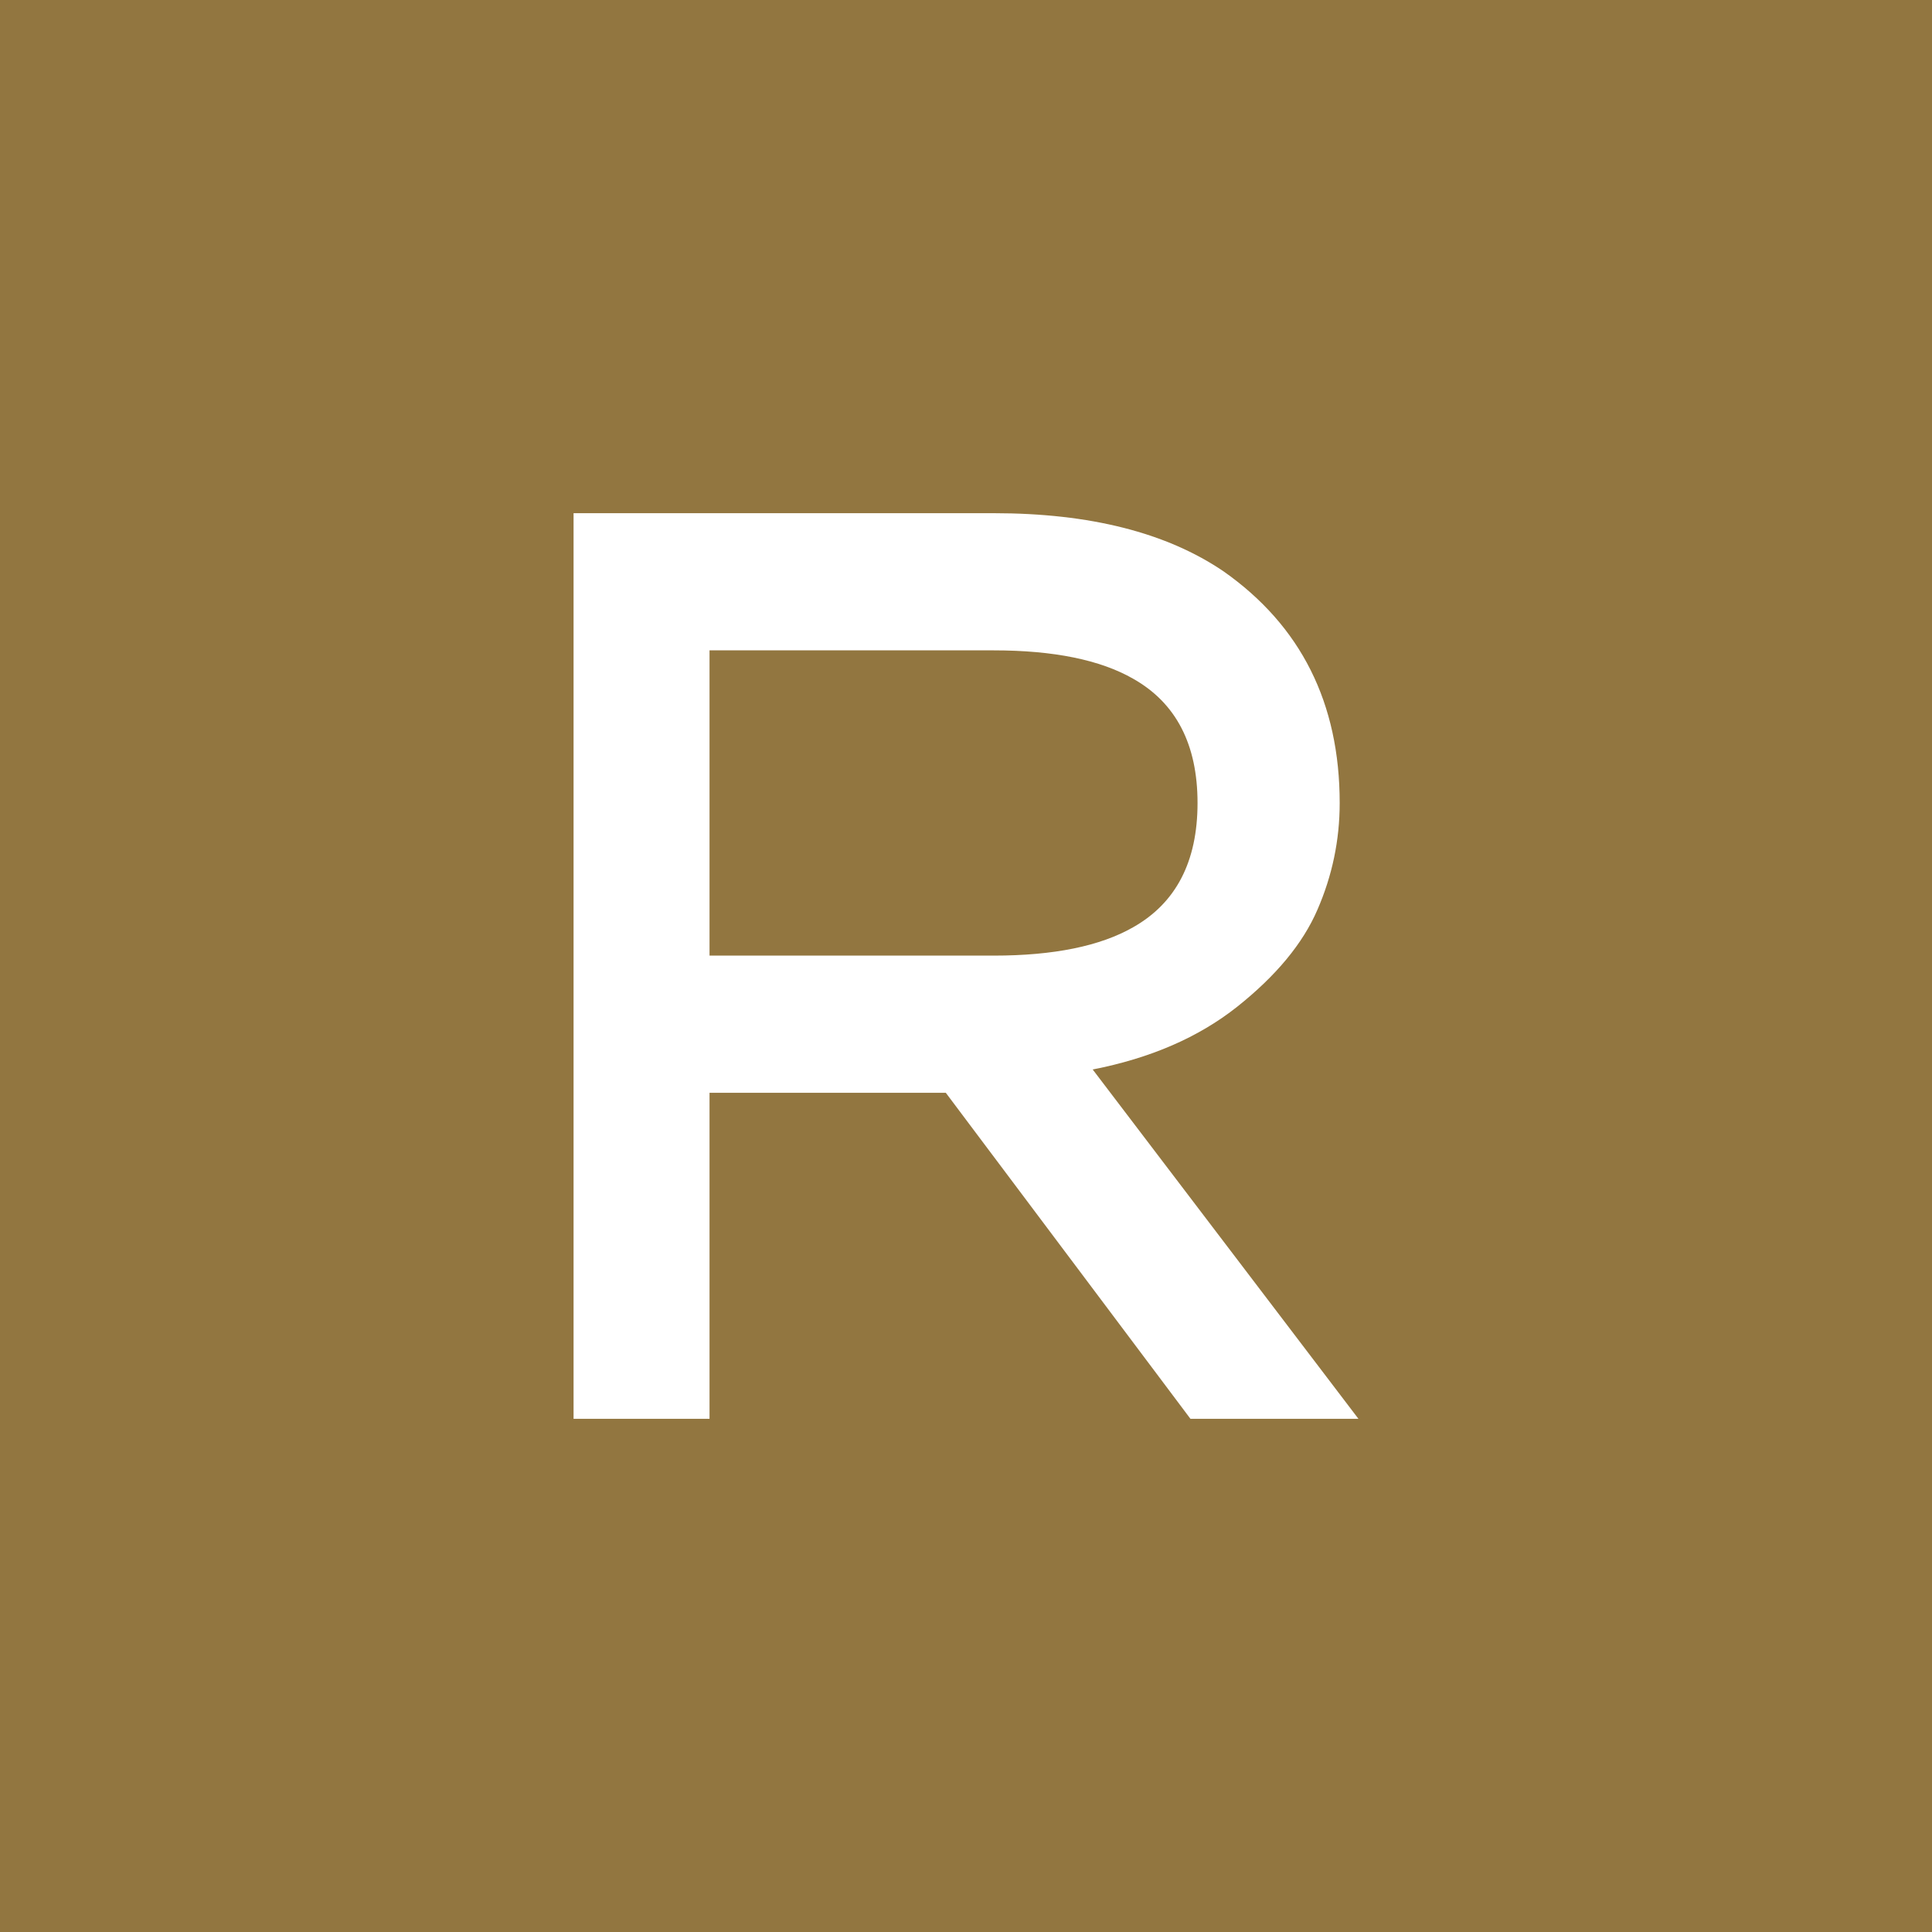 <svg width="64" height="64" viewBox="0 0 64 64" fill="none" xmlns="http://www.w3.org/2000/svg">
<rect width="64" height="64" fill="#927640"/>
<path d="M44.379 26.6C44.379 27.832 44.132 29.008 43.643 30.133C43.155 31.264 42.263 32.332 40.984 33.349C39.7 34.367 38.102 35.056 36.197 35.428L45 47H39.435L31.331 36.2H23.504V47H19V17H32.916C36.106 17 38.645 17.645 40.532 18.927C43.095 20.729 44.379 23.288 44.379 26.6ZM37.541 22.486C36.45 21.86 34.906 21.544 32.916 21.544H23.504V31.656H32.916C34.906 31.656 36.45 31.34 37.541 30.714C38.958 29.911 39.67 28.54 39.67 26.6C39.67 24.66 38.958 23.288 37.541 22.486Z" fill="white"/>
</svg>
